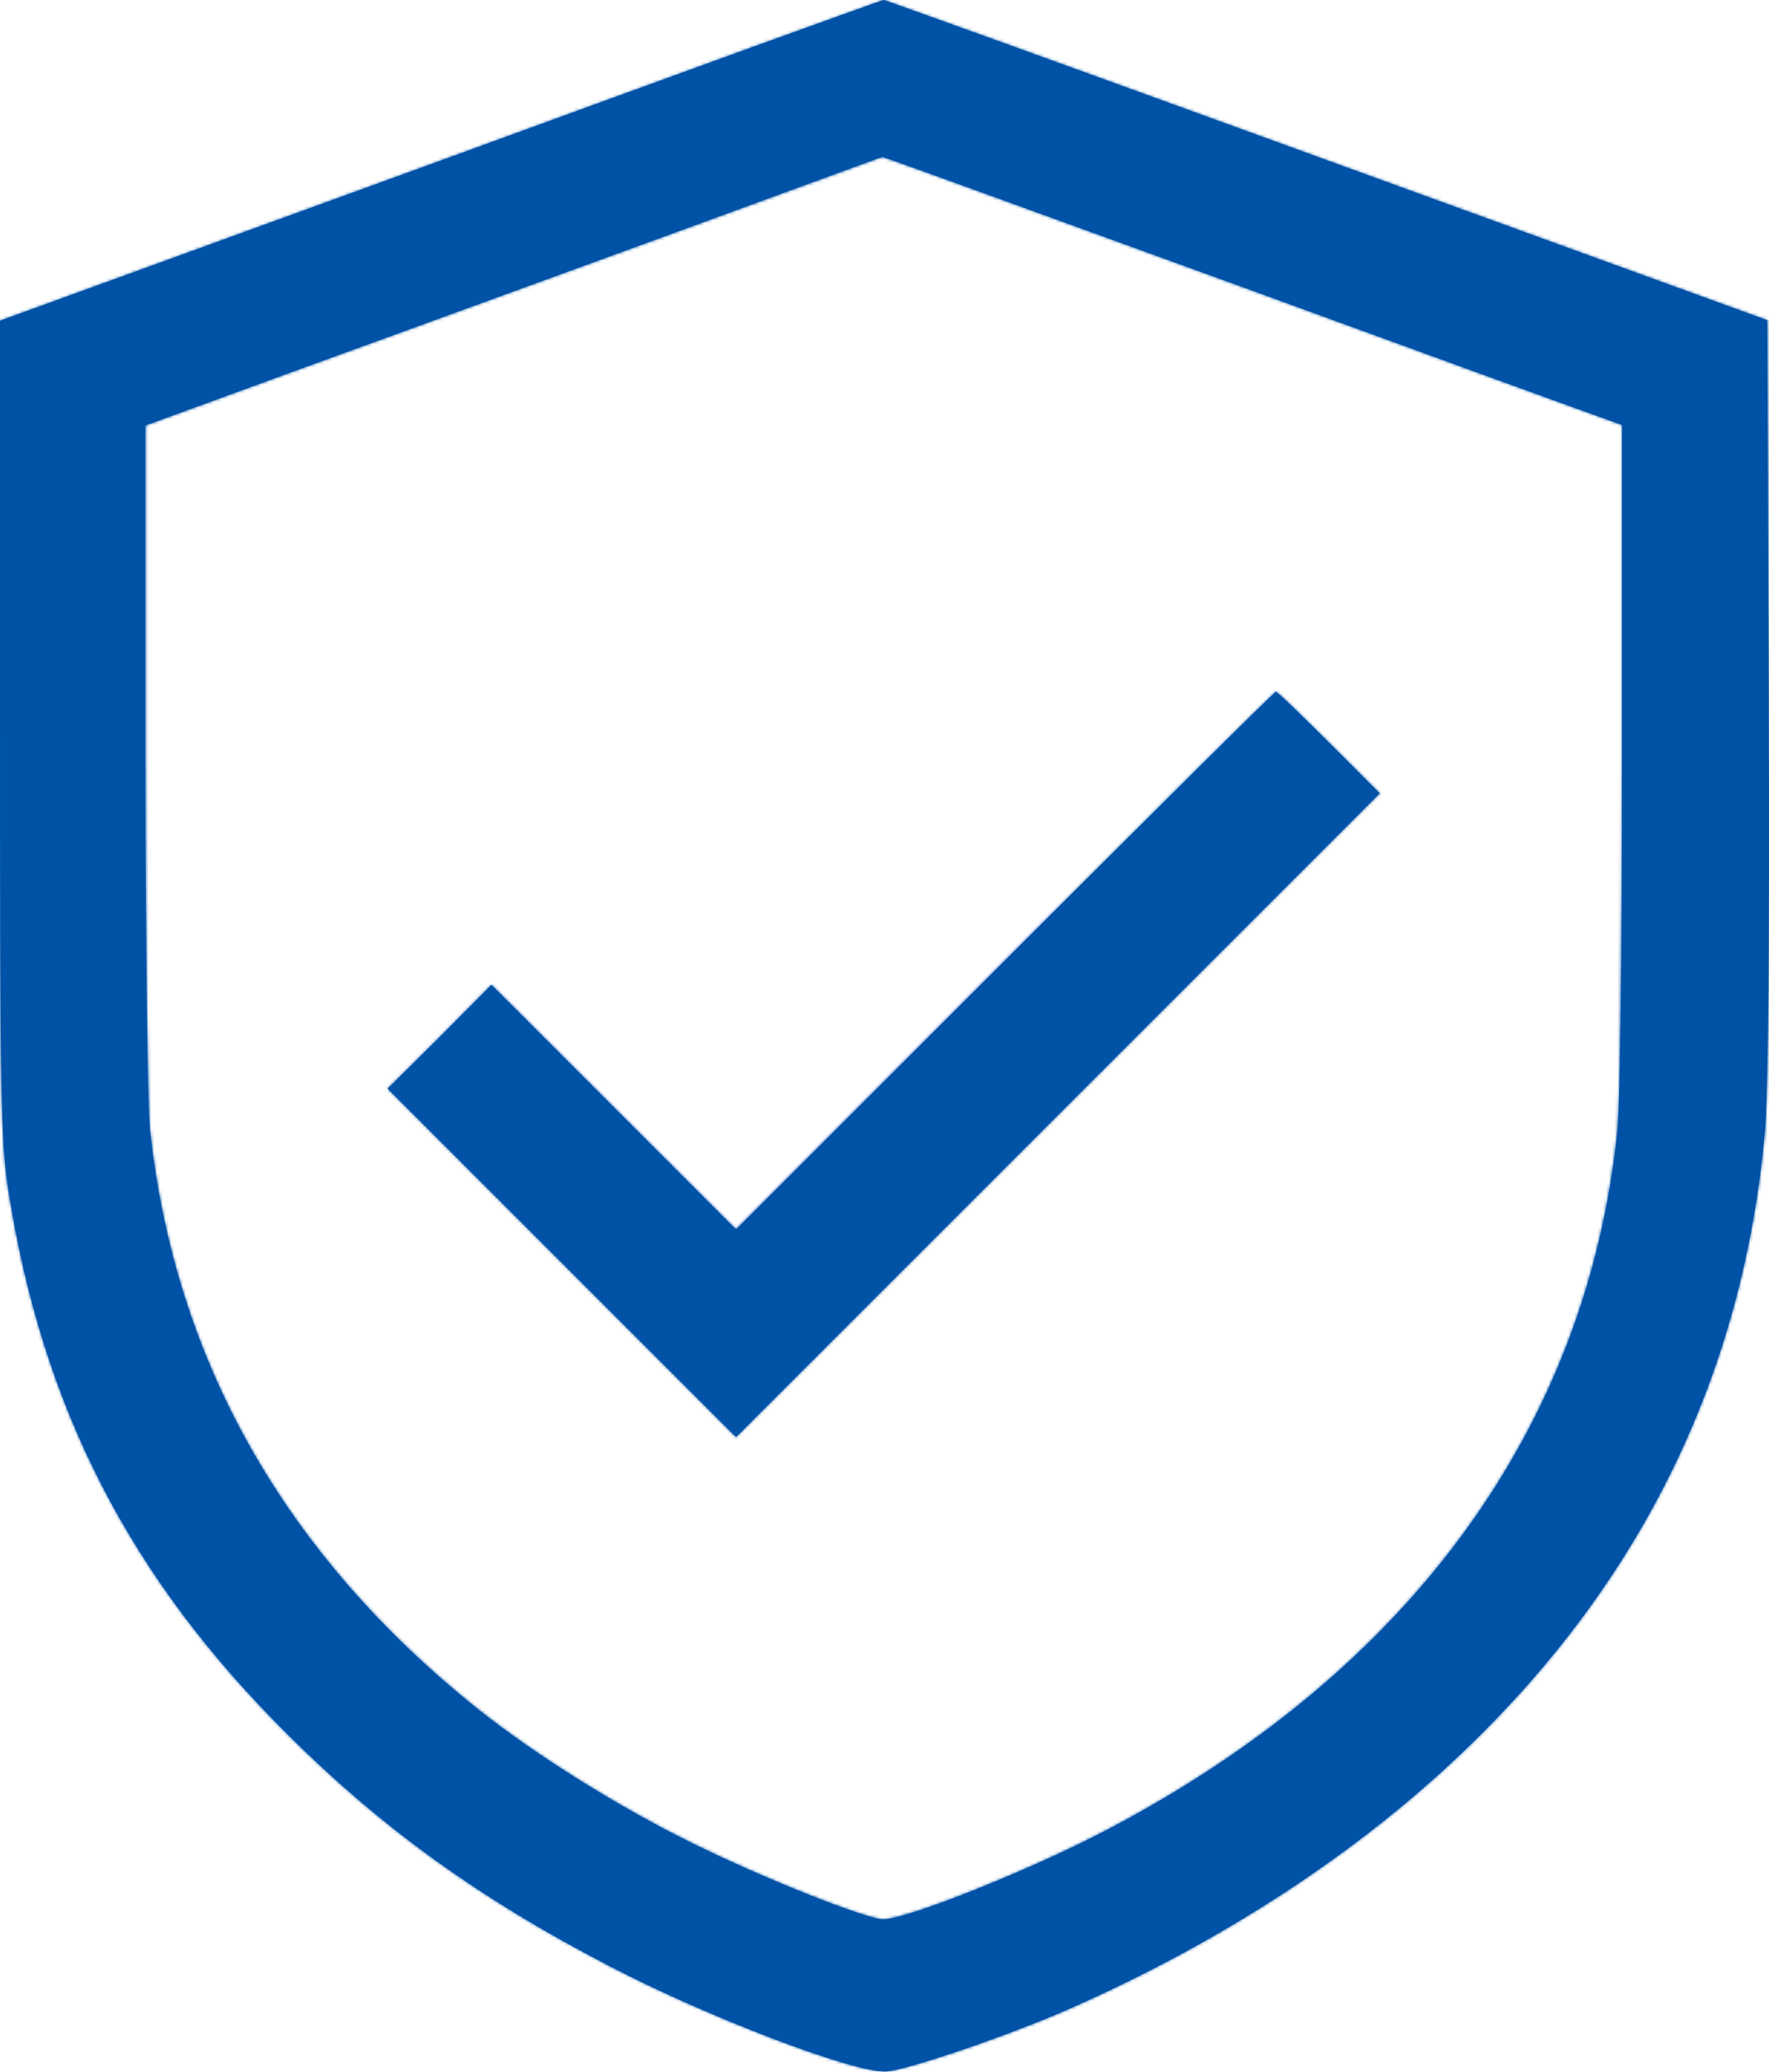 <?xml version="1.0" encoding="UTF-8"?> <svg xmlns="http://www.w3.org/2000/svg" width="614" height="719" viewBox="0 0 614 719" fill="none"> <mask id="path-1-inside-1_202_2" fill="white"> <path d="M152.955 55.737L0 111.313V253.057C0 381.827 0.32 396.242 2.883 413.059C14.735 488.495 45.006 547.595 99.941 602.051C132.614 634.564 166.409 658.908 211.414 682.292C245.209 699.91 295.179 718.969 307.192 718.969C313.278 718.969 350.115 706.477 370.776 697.347C423.95 673.964 471.198 643.212 508.516 607.336C570.338 548.076 605.254 476.163 612.621 392.238C613.742 379.105 614.223 327.692 613.903 241.685L613.422 111.153L460.467 55.576C376.382 24.985 307.192 7.21365e-05 306.711 7.21365e-05C306.231 7.21365e-05 237.04 24.985 152.955 55.737ZM430.356 99.301C498.425 124.126 556.084 145.107 558.647 145.908L562.971 147.51V261.705C562.971 329.454 562.33 382.628 561.369 392.398C550.959 495.222 489.456 579.628 385.191 634.564C358.924 648.498 314.879 666.116 306.551 666.116C300.785 666.116 264.428 651.701 240.244 639.689C214.778 627.196 185.628 608.938 165.768 593.082C98.66 539.427 60.541 471.839 52.053 392.078C51.252 383.589 50.451 326.251 50.451 262.346V147.67L106.188 127.329C136.779 116.278 194.277 95.297 233.837 80.882C273.557 66.307 306.07 54.455 306.231 54.455C306.551 54.295 362.287 74.636 430.356 99.301Z"></path> </mask> <path d="M152.955 55.737L0 111.313V253.057C0 381.827 0.32 396.242 2.883 413.059C14.735 488.495 45.006 547.595 99.941 602.051C132.614 634.564 166.409 658.908 211.414 682.292C245.209 699.91 295.179 718.969 307.192 718.969C313.278 718.969 350.115 706.477 370.776 697.347C423.95 673.964 471.198 643.212 508.516 607.336C570.338 548.076 605.254 476.163 612.621 392.238C613.742 379.105 614.223 327.692 613.903 241.685L613.422 111.153L460.467 55.576C376.382 24.985 307.192 7.21365e-05 306.711 7.21365e-05C306.231 7.21365e-05 237.04 24.985 152.955 55.737ZM430.356 99.301C498.425 124.126 556.084 145.107 558.647 145.908L562.971 147.51V261.705C562.971 329.454 562.33 382.628 561.369 392.398C550.959 495.222 489.456 579.628 385.191 634.564C358.924 648.498 314.879 666.116 306.551 666.116C300.785 666.116 264.428 651.701 240.244 639.689C214.778 627.196 185.628 608.938 165.768 593.082C98.66 539.427 60.541 471.839 52.053 392.078C51.252 383.589 50.451 326.251 50.451 262.346V147.67L106.188 127.329C136.779 116.278 194.277 95.297 233.837 80.882C273.557 66.307 306.07 54.455 306.231 54.455C306.551 54.295 362.287 74.636 430.356 99.301Z" fill="#0052A6"></path> <path d="M152.955 55.737L211.751 216.506L211.583 216.567L211.415 216.628L152.955 55.737ZM0 111.313H-171.183V-8.621L-58.46 -49.579L0 111.313ZM2.883 413.059L-166.226 439.628L-166.287 439.237L-166.347 438.846L2.883 413.059ZM99.941 602.051L220.453 480.475L220.571 480.592L220.688 480.709L99.941 602.051ZM211.414 682.292L290.339 530.389L290.444 530.443L290.549 530.498L211.414 682.292ZM370.776 697.347L301.59 540.768L301.728 540.708L301.866 540.647L370.776 697.347ZM508.516 607.336L389.878 483.931L389.968 483.844L390.059 483.757L508.516 607.336ZM612.621 392.238L783.184 406.798L783.167 407.003L783.149 407.208L612.621 392.238ZM613.903 241.685L442.721 242.323L442.721 242.315L613.903 241.685ZM613.422 111.153L671.882 -49.739L784.164 -8.941L784.604 110.523L613.422 111.153ZM460.467 55.576L402.007 216.468L401.974 216.456L401.942 216.444L460.467 55.576ZM430.356 99.301L488.675 -61.642L488.842 -61.582L489.009 -61.521L430.356 99.301ZM558.647 145.908L609.706 -17.483L613.941 -16.16L618.101 -14.619L558.647 145.908ZM562.971 147.51L622.425 -13.017L734.154 28.364V147.51H562.971ZM561.369 392.398L731.73 409.155L731.706 409.398L731.682 409.642L561.369 392.398ZM385.191 634.564L304.969 483.341L305.182 483.228L305.396 483.116L385.191 634.564ZM240.244 639.689L315.637 486.002L316.015 486.188L316.393 486.375L240.244 639.689ZM165.768 593.082L58.962 726.858L58.916 726.821L58.87 726.784L165.768 593.082ZM52.053 392.078L-118.169 410.194L-118.277 409.175L-118.374 408.156L52.053 392.078ZM50.451 147.67H-120.732V27.916L-8.235 -13.139L50.451 147.67ZM106.188 127.329L47.502 -33.48L47.763 -33.576L48.026 -33.67L106.188 127.329ZM233.837 80.882L292.806 241.588L292.624 241.655L292.442 241.721L233.837 80.882ZM306.231 54.455L382.786 207.566L346.641 225.638H306.231V54.455ZM211.415 216.628L58.46 272.205L-58.46 -49.579L94.495 -105.155L211.415 216.628ZM171.183 111.313V253.057H-171.183V111.313H171.183ZM171.183 253.057C171.183 318.073 171.27 352.033 171.635 371.897C171.814 381.67 172.03 385.837 172.138 387.433C172.168 387.866 172.097 387.17 172.113 387.272L-166.347 438.846C-171.437 405.441 -171.183 372.414 -171.183 253.057H171.183ZM171.992 386.49C178.131 425.565 191.193 451.471 220.453 480.475L-20.571 723.626C-101.181 643.72 -148.661 551.426 -166.226 439.628L171.992 386.49ZM220.688 480.709C239.921 499.848 259.262 514.242 290.339 530.389L132.49 834.195C73.555 803.575 25.308 769.28 -20.806 723.392L220.688 480.709ZM290.549 530.498C295.122 532.882 301.216 535.812 308.29 538.946C315.282 542.043 322.339 544.946 328.616 547.347C335.208 549.868 339.387 551.24 340.915 551.697C341.741 551.944 340.233 551.454 337.022 550.763C335.358 550.405 332.256 549.78 328.101 549.201C324.381 548.684 316.918 547.786 307.192 547.786V890.152C275.718 890.152 247.594 881.135 242.907 879.735C230.631 876.067 217.953 871.574 206.326 867.128C183.272 858.311 156.138 846.524 132.28 834.086L290.549 530.498ZM307.192 547.786C300.436 547.786 294.967 548.199 291.473 548.535C287.8 548.888 284.78 549.307 282.65 549.635C278.511 550.271 275.429 550.924 273.964 551.247C272.322 551.609 271.187 551.897 270.711 552.02C270.188 552.155 269.961 552.221 270.079 552.188C270.354 552.11 271.268 551.842 272.866 551.336C274.412 550.847 276.298 550.229 278.456 549.496C282.828 548.011 287.626 546.288 292.12 544.578C294.338 543.734 296.326 542.954 298.024 542.265C299.756 541.562 300.934 541.058 301.59 540.768L439.962 853.926C423.436 861.228 403.958 868.444 388.581 873.667C380.653 876.361 371.875 879.186 363.499 881.562C359.439 882.713 353.866 884.219 347.683 885.582C345.85 885.986 328.428 890.152 307.192 890.152V547.786ZM301.866 540.647C339.192 524.232 368.936 504.064 389.878 483.931L627.154 730.741C573.46 782.36 508.708 823.695 439.686 854.048L301.866 540.647ZM390.059 483.757C422.651 452.517 438.438 418.909 442.094 377.268L783.149 407.208C772.069 533.417 718.026 643.635 626.972 730.915L390.059 483.757ZM442.059 377.678C441.941 379.049 442.386 370.246 442.626 342.796C442.837 318.558 442.88 284.993 442.721 242.323L785.085 241.048C785.387 322.19 785.135 383.948 783.184 406.798L442.059 377.678ZM442.721 242.315L442.24 111.783L784.604 110.523L785.085 241.055L442.721 242.315ZM554.962 272.044L402.007 216.468L518.927 -105.315L671.882 -49.739L554.962 272.044ZM401.942 216.444C359.991 201.182 321.791 187.331 294.062 177.311C280.179 172.295 269.015 168.273 261.35 165.525C257.481 164.138 254.698 163.146 252.965 162.533C252.03 162.203 251.766 162.112 251.909 162.161C251.977 162.185 252.154 162.245 252.41 162.332C252.633 162.407 253.133 162.576 253.799 162.793C254.206 162.926 255.879 163.474 258.073 164.125C259.001 164.4 261.64 165.179 265.064 166.038C266.695 166.448 270.11 167.283 274.483 168.122C276.606 168.515 281.665 169.341 284.603 169.749C288.878 170.252 299.933 171.049 306.711 171.183V-171.183C324.048 -171.183 337.6 -168.379 338.956 -168.119C343.338 -167.279 346.762 -166.442 348.406 -166.029C351.854 -165.164 354.526 -164.376 355.495 -164.088C357.77 -163.413 359.558 -162.829 360.113 -162.648C361.549 -162.179 362.766 -161.761 363.277 -161.585C364.528 -161.155 365.881 -160.679 367.049 -160.266C369.52 -159.393 372.879 -158.194 376.877 -156.761C384.948 -153.868 396.428 -149.732 410.413 -144.678C438.42 -134.558 476.858 -120.62 518.992 -105.291L401.942 216.444ZM306.711 171.183C313.489 171.049 324.544 170.252 328.82 169.749C331.757 169.341 336.816 168.515 338.939 168.122C343.313 167.283 346.728 166.448 348.359 166.038C351.783 165.179 354.423 164.4 355.352 164.124C357.546 163.473 359.22 162.925 359.628 162.792C360.295 162.574 360.796 162.405 361.02 162.33C361.277 162.243 361.455 162.181 361.523 162.158C361.671 162.107 361.409 162.197 360.479 162.526C358.754 163.136 355.977 164.126 352.117 165.511C344.471 168.255 333.323 172.276 319.463 177.294C291.775 187.319 253.629 201.19 211.751 216.506L94.159 -105.033C136.366 -120.468 174.858 -134.465 202.907 -144.621C216.915 -149.693 228.41 -153.84 236.5 -156.742C240.507 -158.18 243.872 -159.382 246.352 -160.258C247.523 -160.673 248.88 -161.15 250.135 -161.582C250.648 -161.758 251.866 -162.176 253.305 -162.646C253.86 -162.828 255.649 -163.412 257.925 -164.087C258.895 -164.375 261.567 -165.163 265.016 -166.029C266.659 -166.441 270.084 -167.279 274.465 -168.119C275.822 -168.379 289.374 -171.183 306.711 -171.183V171.183ZM489.009 -61.521C523.025 -49.115 554.388 -37.688 577.545 -29.271C589.137 -25.058 598.589 -21.629 605.261 -19.218C608.618 -18.005 611.134 -17.1 612.816 -16.498C616.957 -15.018 613.637 -16.255 609.706 -17.483L507.587 309.299C499.928 306.905 435.21 283.283 371.704 260.122L489.009 -61.521ZM618.101 -14.619L622.425 -13.017L503.517 308.036L499.192 306.435L618.101 -14.619ZM734.154 147.51V261.705H391.788V147.51H734.154ZM734.154 261.705C734.154 323.478 733.754 388.586 731.73 409.155L391.008 375.641C390.538 380.424 390.671 381.614 390.901 372.88C391.067 366.59 391.225 357.799 391.36 346.706C391.629 324.624 391.788 295.125 391.788 261.705H734.154ZM731.682 409.642C714.591 578.448 611.54 708.795 464.986 786.011L305.396 483.116C367.373 450.461 387.327 411.997 391.057 375.155L731.682 409.642ZM465.412 785.786C445.372 796.417 421.926 806.807 402.827 814.462C393.085 818.366 382.301 822.433 371.913 825.834C366.845 827.493 360.025 829.603 352.44 831.484C348.893 832.363 329.959 837.299 306.551 837.299V494.932C299.566 494.932 293.836 495.377 289.929 495.779C285.887 496.195 282.536 496.696 280.093 497.108C275.35 497.906 271.814 498.741 270.048 499.179C268.105 499.661 266.761 500.049 266.179 500.22C265.548 500.407 265.271 500.5 265.403 500.457C265.717 500.354 266.806 499.986 268.722 499.276C270.577 498.589 272.848 497.715 275.461 496.668C280.748 494.549 286.613 492.05 292.22 489.504C297.985 486.886 302.348 484.732 304.969 483.341L465.412 785.786ZM306.551 837.299C281.36 837.299 260.854 831.382 259.633 831.062C252.935 829.306 246.988 827.401 242.814 826.003C234.15 823.103 225.127 819.688 217.028 816.466C200.886 810.044 181.307 801.551 164.095 793.002L316.393 486.375C319.557 487.947 323.909 489.983 329.03 492.239C334.076 494.463 339.149 496.585 343.581 498.348C345.775 499.221 347.638 499.937 349.119 500.488C349.85 500.76 350.43 500.97 350.861 501.123C351.3 501.28 351.508 501.349 351.504 501.348C351.496 501.345 351.407 501.316 351.243 501.263C351.082 501.211 350.814 501.126 350.449 501.014C349.806 500.817 348.411 500.4 346.443 499.884C344.694 499.425 341.035 498.503 336.14 497.601C333.622 497.137 330.016 496.537 325.619 496.028C321.457 495.546 314.802 494.932 306.551 494.932V837.299ZM164.85 793.375C129.41 775.989 89.522 751.257 58.962 726.858L272.574 459.305C281.735 466.619 300.145 478.403 315.637 486.002L164.85 793.375ZM58.87 726.784C-41.312 646.687 -104.502 538.615 -118.169 410.194L222.275 373.962C225.585 405.063 238.632 432.168 272.666 459.379L58.87 726.784ZM-118.374 408.156C-120.146 389.371 -120.732 320.972 -120.732 262.346H221.634C221.634 293.655 221.831 323.228 222.121 345.795C222.266 357.121 222.431 366.339 222.595 372.968C222.832 382.509 222.956 381.058 222.479 376L-118.374 408.156ZM-120.732 262.346V147.67H221.634V262.346H-120.732ZM-8.235 -13.139L47.502 -33.48L164.874 288.138L109.137 308.479L-8.235 -13.139ZM48.026 -33.67C78.323 -44.615 135.445 -65.459 175.232 -79.957L292.442 241.721C253.109 256.053 195.234 277.171 164.35 288.329L48.026 -33.67ZM174.868 -79.824C194.812 -87.142 212.968 -93.784 226.191 -98.609C232.789 -101.017 238.227 -102.996 242.068 -104.39C243.962 -105.076 245.609 -105.672 246.858 -106.121C247.432 -106.327 248.207 -106.604 248.971 -106.873C249.264 -106.976 250.11 -107.274 251.136 -107.622C251.508 -107.748 252.875 -108.212 254.621 -108.764C255.317 -108.984 257.522 -109.679 260.371 -110.471C261.659 -110.829 264.773 -111.683 268.791 -112.584C270.844 -113.031 275.914 -114.022 278.936 -114.538C283.751 -115.245 297.395 -116.5 306.231 -116.728V225.638C315.066 225.41 328.709 224.156 333.522 223.449C336.543 222.933 341.612 221.942 343.663 221.495C347.678 220.596 350.788 219.743 352.071 219.386C354.91 218.597 357.101 217.906 357.778 217.692C359.488 217.152 360.803 216.705 361.107 216.602C361.998 216.299 362.648 216.07 362.684 216.057C362.935 215.969 362.956 215.96 362.548 216.107C361.833 216.363 360.604 216.807 358.806 217.459C355.265 218.744 350.062 220.638 343.547 223.015C330.543 227.76 312.583 234.331 292.806 241.588L174.868 -79.824ZM229.675 -98.656C267.857 -117.747 302.719 -116.728 306.181 -116.729C316.929 -116.732 325.334 -115.702 329.065 -115.2C337.058 -114.125 343.206 -112.704 345.197 -112.239C350.108 -111.093 353.911 -109.968 354.918 -109.67C357.719 -108.843 359.97 -108.099 360.64 -107.877C362.481 -107.269 364.221 -106.665 365.274 -106.297C367.663 -105.463 370.683 -104.388 373.937 -103.222C380.591 -100.837 389.974 -97.445 401.216 -93.371C424.755 -84.84 453.807 -74.277 488.675 -61.642L372.038 260.244C338.837 248.213 305.986 236.274 284.56 228.508C273.319 224.434 264.453 221.23 258.44 219.075C255.36 217.971 253.441 217.291 252.454 216.946C251.82 216.725 252.263 216.884 253.219 217.2C253.447 217.276 255.358 217.911 257.925 218.67C258.815 218.933 262.527 220.033 267.375 221.165C269.334 221.622 275.457 223.039 283.432 224.111C287.153 224.611 295.55 225.641 306.293 225.637C311.588 225.554 324.215 224.691 331.518 223.76C342.045 221.85 367.888 214.149 382.786 207.566L229.675 -98.656Z" fill="#0052A6" mask="url(#path-1-inside-1_202_2)"></path> <mask id="path-3-inside-2_202_2" fill="white"> <path d="M348.837 333.299L255.462 426.673L213.019 384.23L170.576 341.787L152.638 359.885L134.539 377.824L195.081 438.365L255.462 498.746L367.095 387.113L478.889 275.32L461.271 257.702C451.661 248.092 443.333 240.084 442.852 240.084C442.372 240.084 400.089 282.047 348.837 333.299Z"></path> </mask> <path d="M348.837 333.299L255.462 426.673L213.019 384.23L170.576 341.787L152.638 359.885L134.539 377.824L195.081 438.365L255.462 498.746L367.095 387.113L478.889 275.32L461.271 257.702C451.661 248.092 443.333 240.084 442.852 240.084C442.372 240.084 400.089 282.047 348.837 333.299Z" fill="#0052A6"></path> <path d="M255.462 426.673L376.507 547.718L255.462 668.763L134.417 547.718L255.462 426.673ZM170.576 341.787L48.994 221.282L170.037 99.159L291.621 220.742L170.576 341.787ZM152.638 359.885L274.219 480.391L273.684 480.931L273.143 481.467L152.638 359.885ZM134.539 377.824L13.495 498.868L-108.089 377.285L14.034 256.242L134.539 377.824ZM255.462 498.746L376.507 619.791L255.462 740.836L134.417 619.791L255.462 498.746ZM478.889 275.32L599.933 154.275L720.978 275.32L599.933 396.364L478.889 275.32ZM469.881 454.343L376.507 547.718L134.417 305.628L227.792 212.254L469.881 454.343ZM134.417 547.718L91.974 505.275L334.064 263.185L376.507 305.628L134.417 547.718ZM91.974 505.275L49.531 462.832L291.621 220.742L334.064 263.185L91.974 505.275ZM292.157 462.293L274.219 480.391L31.056 239.38L48.994 221.282L292.157 462.293ZM273.143 481.467L255.045 499.405L14.034 256.242L32.132 238.304L273.143 481.467ZM255.584 256.779L316.125 317.32L74.036 559.41L13.495 498.868L255.584 256.779ZM316.125 317.32L376.507 377.702L134.417 619.791L74.036 559.41L316.125 317.32ZM134.417 377.702L246.05 266.068L488.14 508.158L376.507 619.791L134.417 377.702ZM246.05 266.068L357.844 154.275L599.933 396.364L488.14 508.158L246.05 266.068ZM357.844 396.364L340.226 378.747L582.315 136.657L599.933 154.275L357.844 396.364ZM340.226 378.747C335.96 374.48 332.394 370.988 330.211 368.897C328.951 367.69 329.007 367.77 329.907 368.582C330.082 368.739 332.258 370.717 335.414 373.283C336.635 374.275 340.907 377.744 346.8 381.749C349.485 383.574 355.986 387.909 364.856 392.455C369.321 394.743 377.114 398.501 387.278 401.991C395.719 404.89 416.03 411.267 442.852 411.267V68.901C487.763 68.901 520.245 87.381 520.983 87.76C529.914 92.336 536.49 96.717 539.265 98.603C545.337 102.731 549.847 106.381 551.361 107.611C555.102 110.652 558.082 113.331 559.255 114.389C562.152 117.003 564.981 119.686 567.064 121.682C571.569 125.997 576.972 131.313 582.315 136.657L340.226 378.747ZM442.852 411.267C455.232 410.819 476.352 407.957 485.065 405.98C491.45 404.223 502.517 400.532 507.217 398.704C517.184 394.659 524.662 390.514 528.456 388.323C536.221 383.837 541.899 379.719 543.975 378.198C548.785 374.674 552.325 371.676 553.275 370.872C555.845 368.697 557.722 366.968 558.014 366.7C559.057 365.743 559.622 365.193 559.195 365.602C558.608 366.165 557.271 367.46 554.97 369.715C550.513 374.082 543.872 380.641 535.427 389.015C518.614 405.691 495.408 428.816 469.881 454.343L227.792 212.254C253.517 186.529 277.079 163.047 294.34 145.928C302.933 137.406 310.156 130.27 315.363 125.168C317.895 122.688 320.34 120.305 322.358 118.372C323.233 117.534 324.806 116.033 326.547 114.435C327.187 113.848 329.335 111.877 332.096 109.54C333.142 108.655 336.757 105.596 341.623 102.031C343.727 100.489 349.428 96.356 357.211 91.861C361.013 89.664 368.498 85.515 378.471 81.468C385.014 78.812 409.565 68.901 442.852 68.901V411.267Z" fill="#0052A6" mask="url(#path-3-inside-2_202_2)"></path> </svg> 
